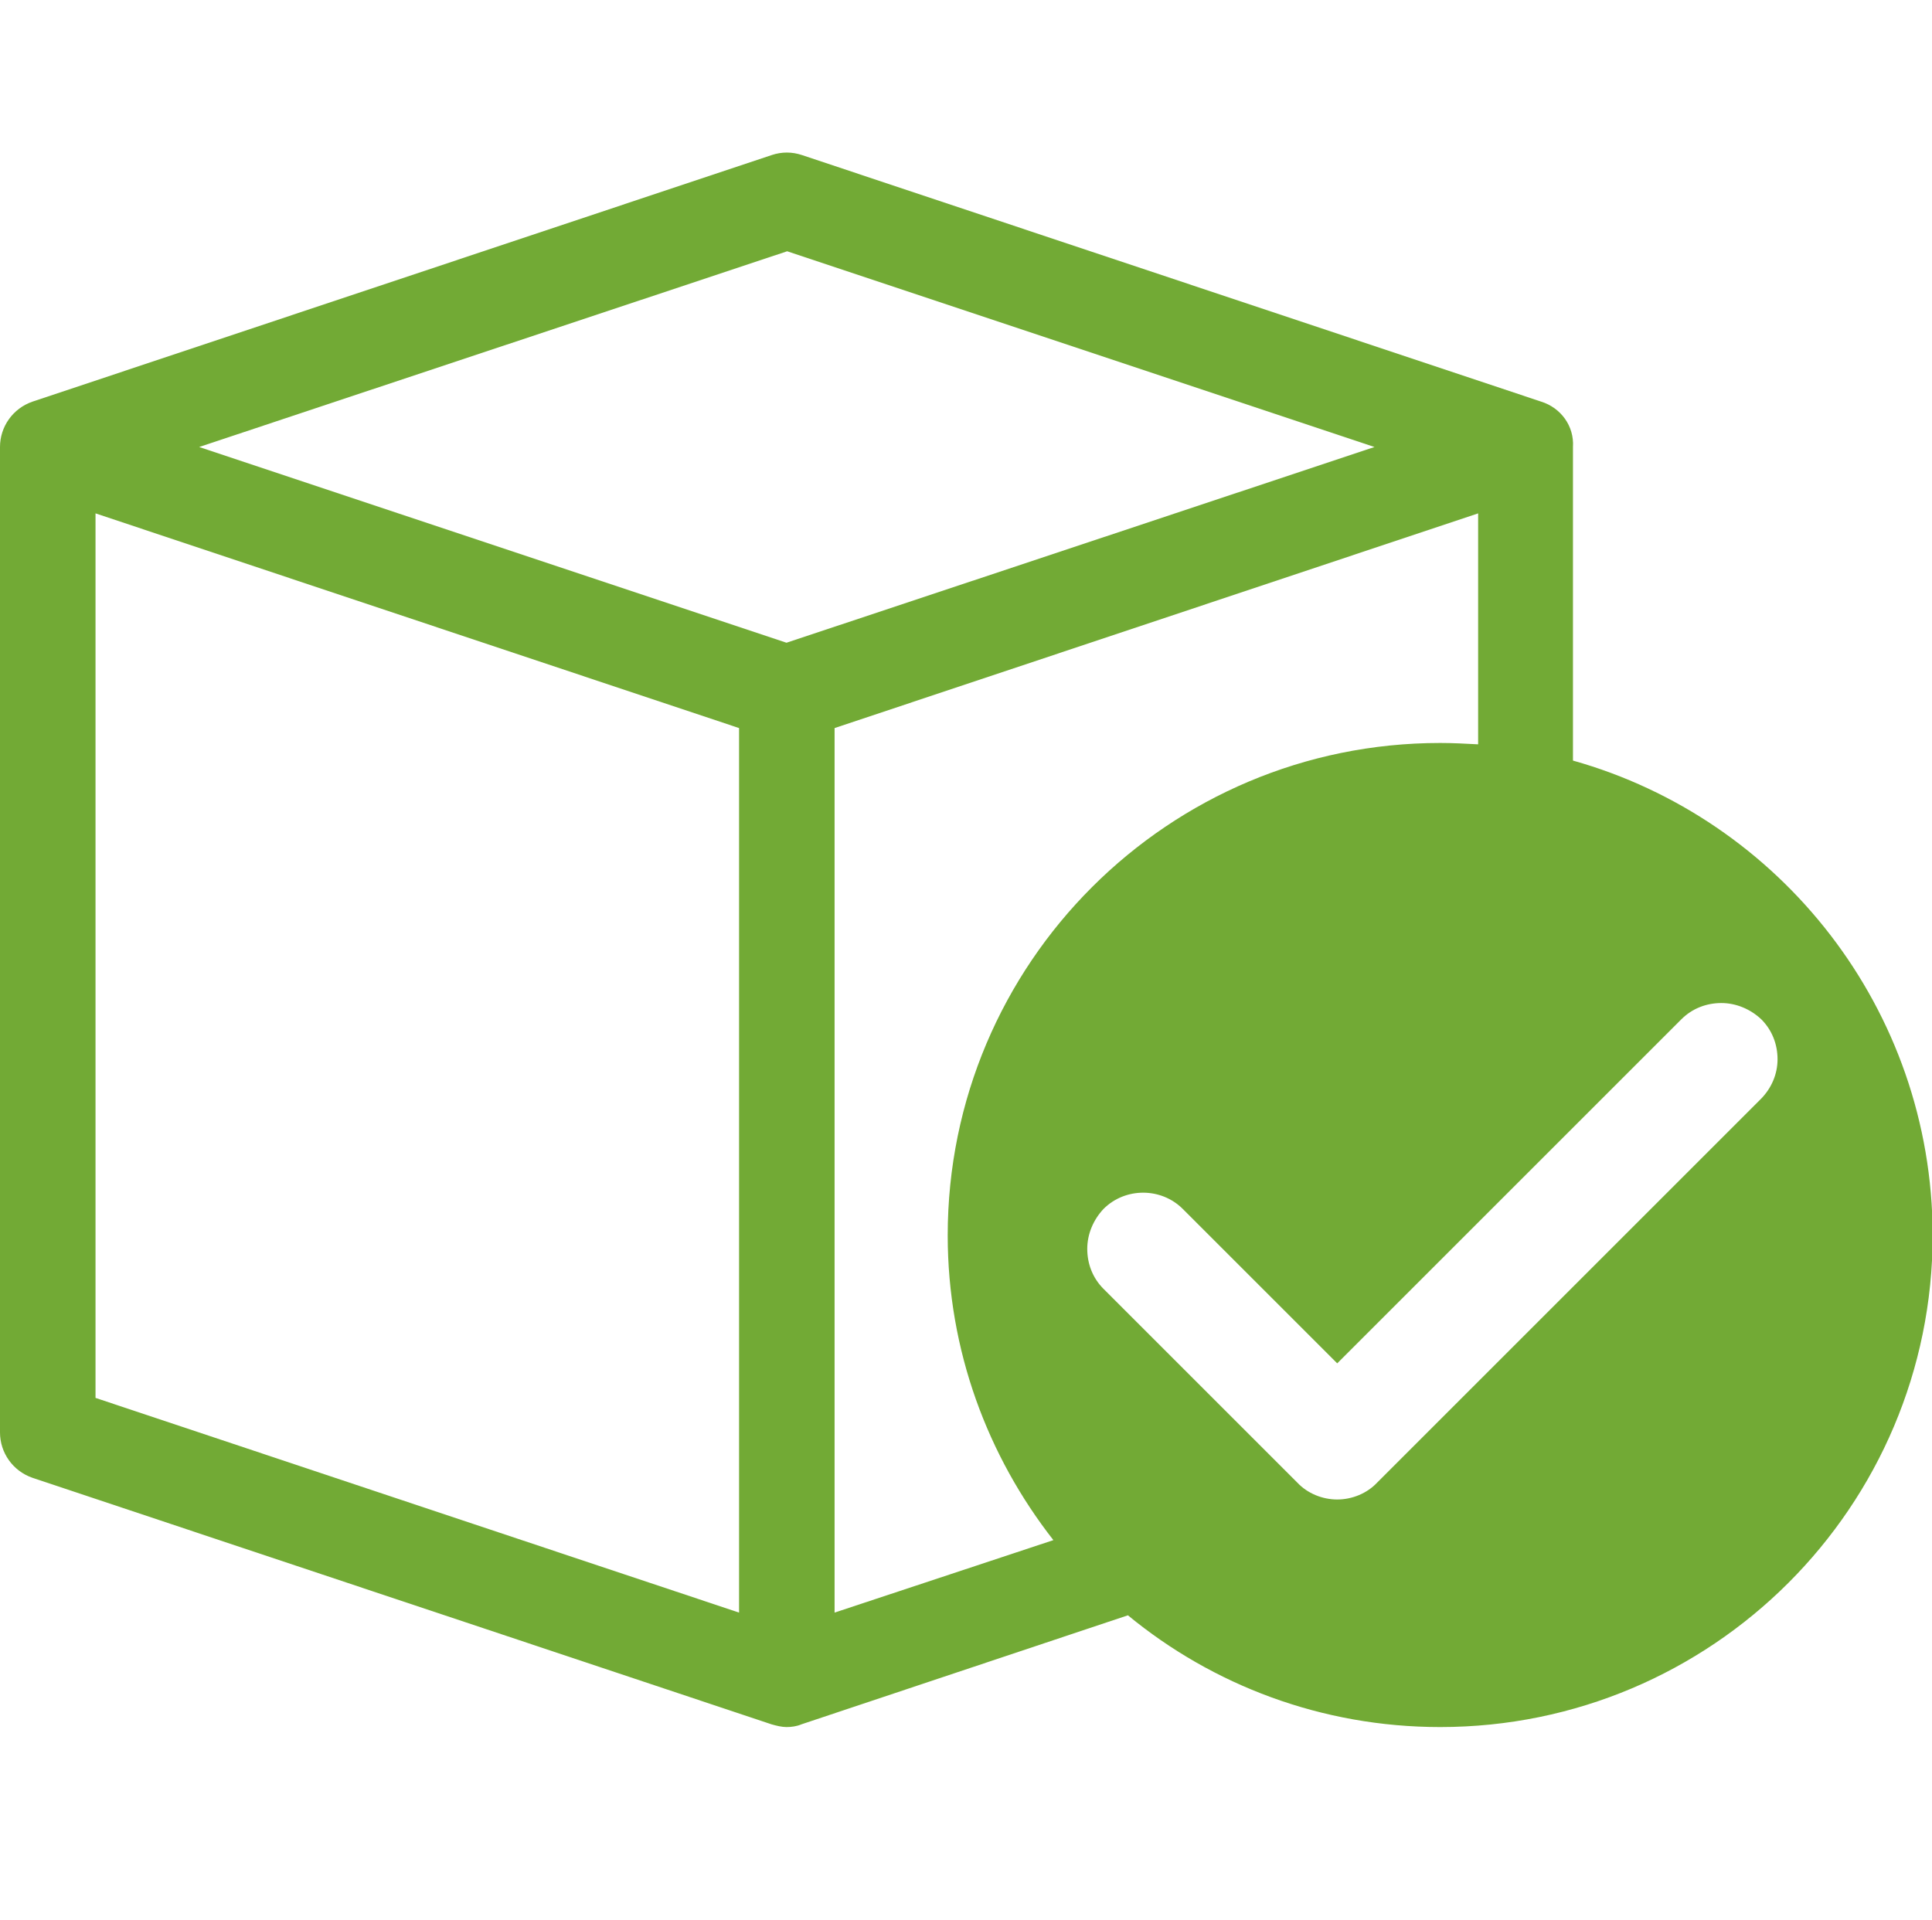 <svg version="1.1" xmlns="http://www.w3.org/2000/svg" xmlns:xlink="http://www.w3.org/1999/xlink"
	 viewBox="0 0 285.2 283.5">
<path fill="#72aa35" d="M232.2,112.3V66c0.2-3.1-1.8-5.8-4.7-6.7L118.4,22.9c-1.5-0.5-3-0.5-4.5,0L4.8,59.3C1.9,60.3,0,63,0,66v145.5
	c0,3,1.9,5.7,4.8,6.7l109.1,36.4c0.7,0.2,1.5,0.4,2.2,0.4c0.7,0,1.5-0.1,2.2-0.4l48.2-16.1c12.5,10.3,28.6,16.5,46.1,16.5
	c40.1,0,72.7-32.5,72.7-72.7C285.2,149,262.8,120.9,232.2,112.3z M109.1,238.1l-95-31.7V75.8l95,31.7V238.1z M116.1,94.9L29.4,66
	l86.8-28.9L202.9,66L116.1,94.9z M123.2,238.1V107.5l95-31.7v34.1c-1.9-0.1-3.7-0.2-5.6-0.2c-40.1,0-72.7,32.5-72.7,72.7
	c0,17,5.9,32.6,15.6,45L123.2,238.1z M259.9,162.3l-56.6,56.6c-1.5,1.6-3.7,2.5-5.9,2.5c-2.2,0-4.4-0.9-5.9-2.5l-28.6-28.6
	c-1.6-1.6-2.4-3.7-2.4-5.9s0.9-4.3,2.4-5.9c3.2-3.2,8.5-3.2,11.7,0l22.8,22.8l50.8-50.8c1.6-1.6,3.7-2.4,5.9-2.4s4.3,0.9,5.9,2.4
	c1.6,1.6,2.4,3.7,2.4,5.9S261.5,160.7,259.9,162.3z"/>
</svg>